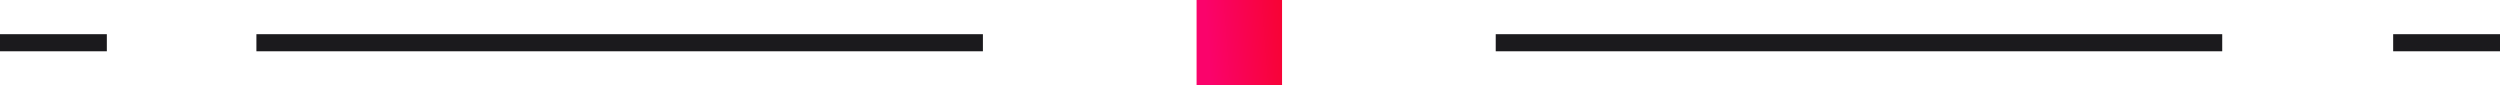 <svg xmlns="http://www.w3.org/2000/svg" width="117" height="4" viewBox="0 0 117 4" fill="none"><path d="M112 2L117 2" stroke="#1B1A1D" stroke-width="0.8"></path><path d="M0 2L5 2" stroke="#1B1A1D" stroke-width="0.8"></path><path d="M12 2L46 2" stroke="#1B1A1D" stroke-width="0.8"></path><path d="M70 2L104 2" stroke="#1B1A1D" stroke-width="0.8"></path><rect width="4" height="4" transform="matrix(-1 0 0 1 60 0)" fill="url(#paint0_linear_2045_17692)"></rect><defs><linearGradient id="paint0_linear_2045_17692" x1="0.081" y1="-0.031" x2="3.612" y2="0.245" gradientUnits="userSpaceOnUse"><stop stop-color="#F80335"></stop><stop offset="1" stop-color="#FA036B"></stop></linearGradient></defs></svg>